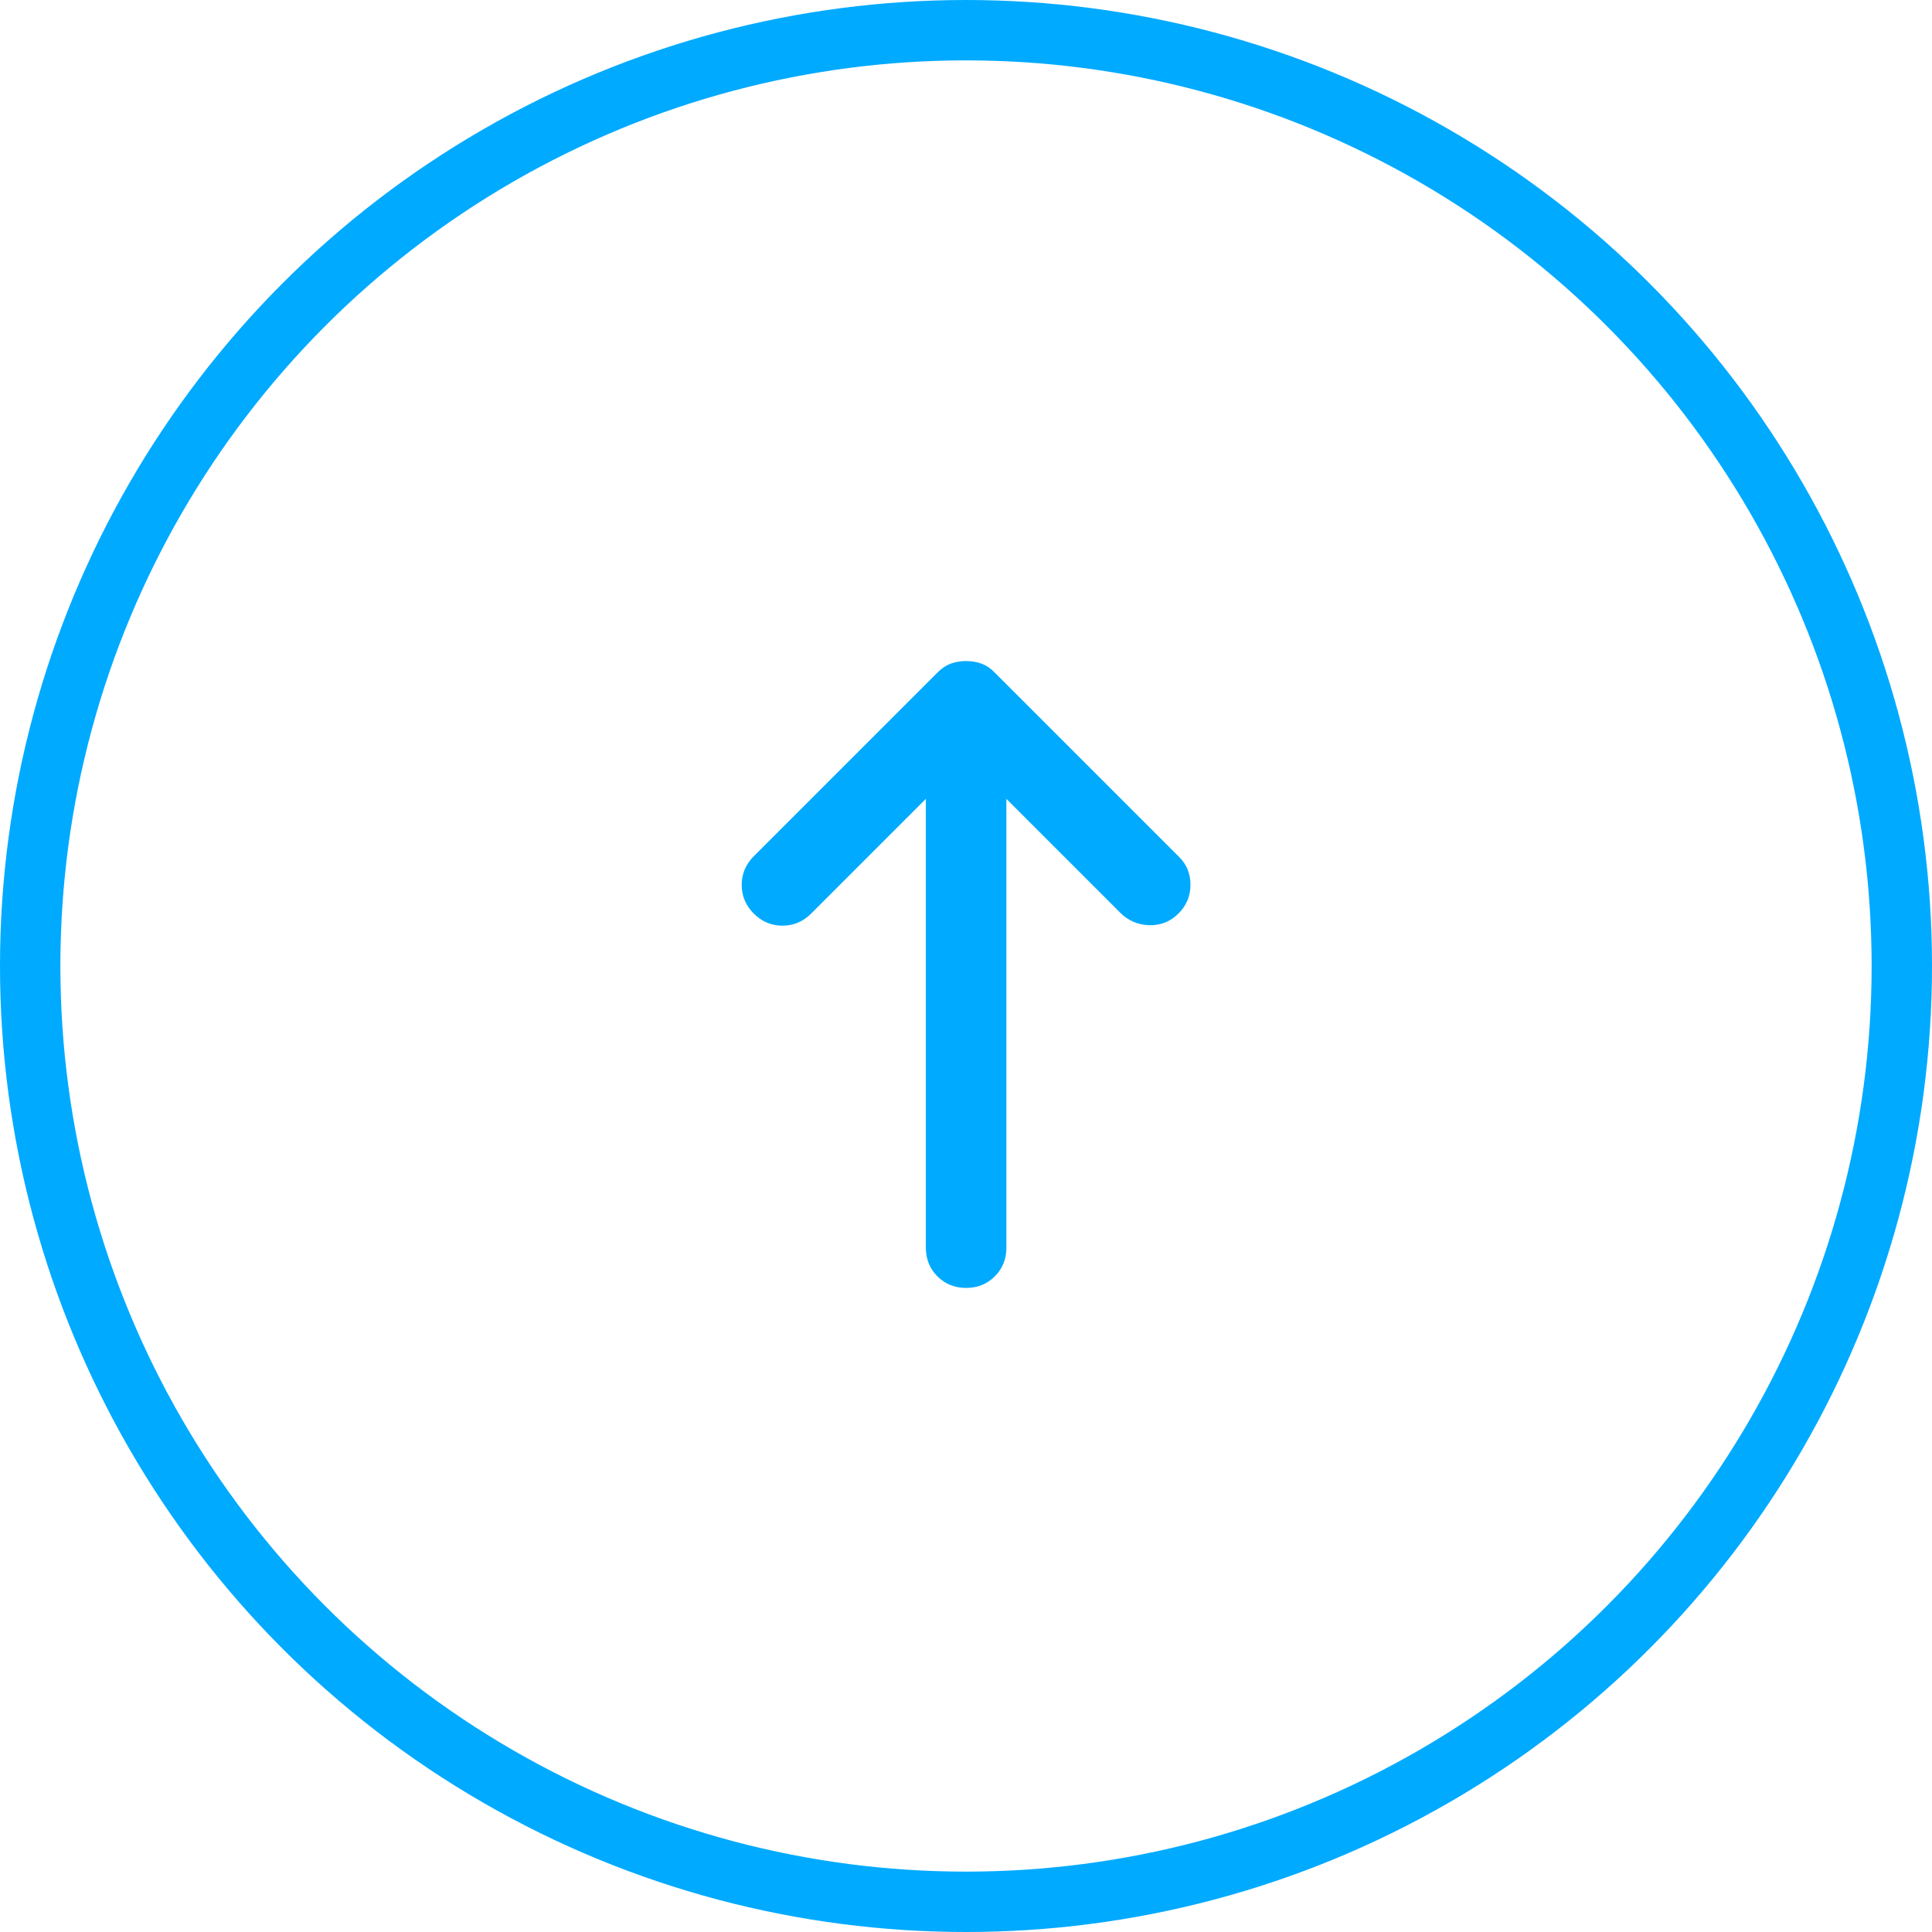 <?xml version="1.0" encoding="UTF-8"?> <svg xmlns="http://www.w3.org/2000/svg" width="32" height="32" viewBox="0 0 32 32" fill="none"> <circle cx="16" cy="16" r="15.5" stroke="#00AAFF"></circle> <path d="M19.518 15.132C19.385 15.265 19.224 15.329 19.035 15.324C18.846 15.318 18.685 15.249 18.552 15.115L16.669 13.232V20.665C16.669 20.854 16.605 21.013 16.477 21.141C16.349 21.268 16.191 21.332 16.002 21.332C15.813 21.332 15.655 21.268 15.527 21.141C15.399 21.013 15.335 20.854 15.335 20.665V13.232L13.435 15.132C13.302 15.265 13.143 15.332 12.96 15.332C12.777 15.332 12.618 15.265 12.485 15.132C12.352 14.999 12.285 14.84 12.285 14.657C12.285 14.474 12.352 14.315 12.485 14.182L15.535 11.132C15.602 11.065 15.674 11.018 15.752 10.99C15.83 10.963 15.913 10.949 16.002 10.949C16.091 10.949 16.174 10.963 16.252 10.99C16.33 11.018 16.402 11.065 16.468 11.132L19.535 14.199C19.657 14.321 19.718 14.474 19.718 14.657C19.718 14.84 19.652 14.999 19.518 15.132Z" fill="#00AAFF"></path> </svg> 